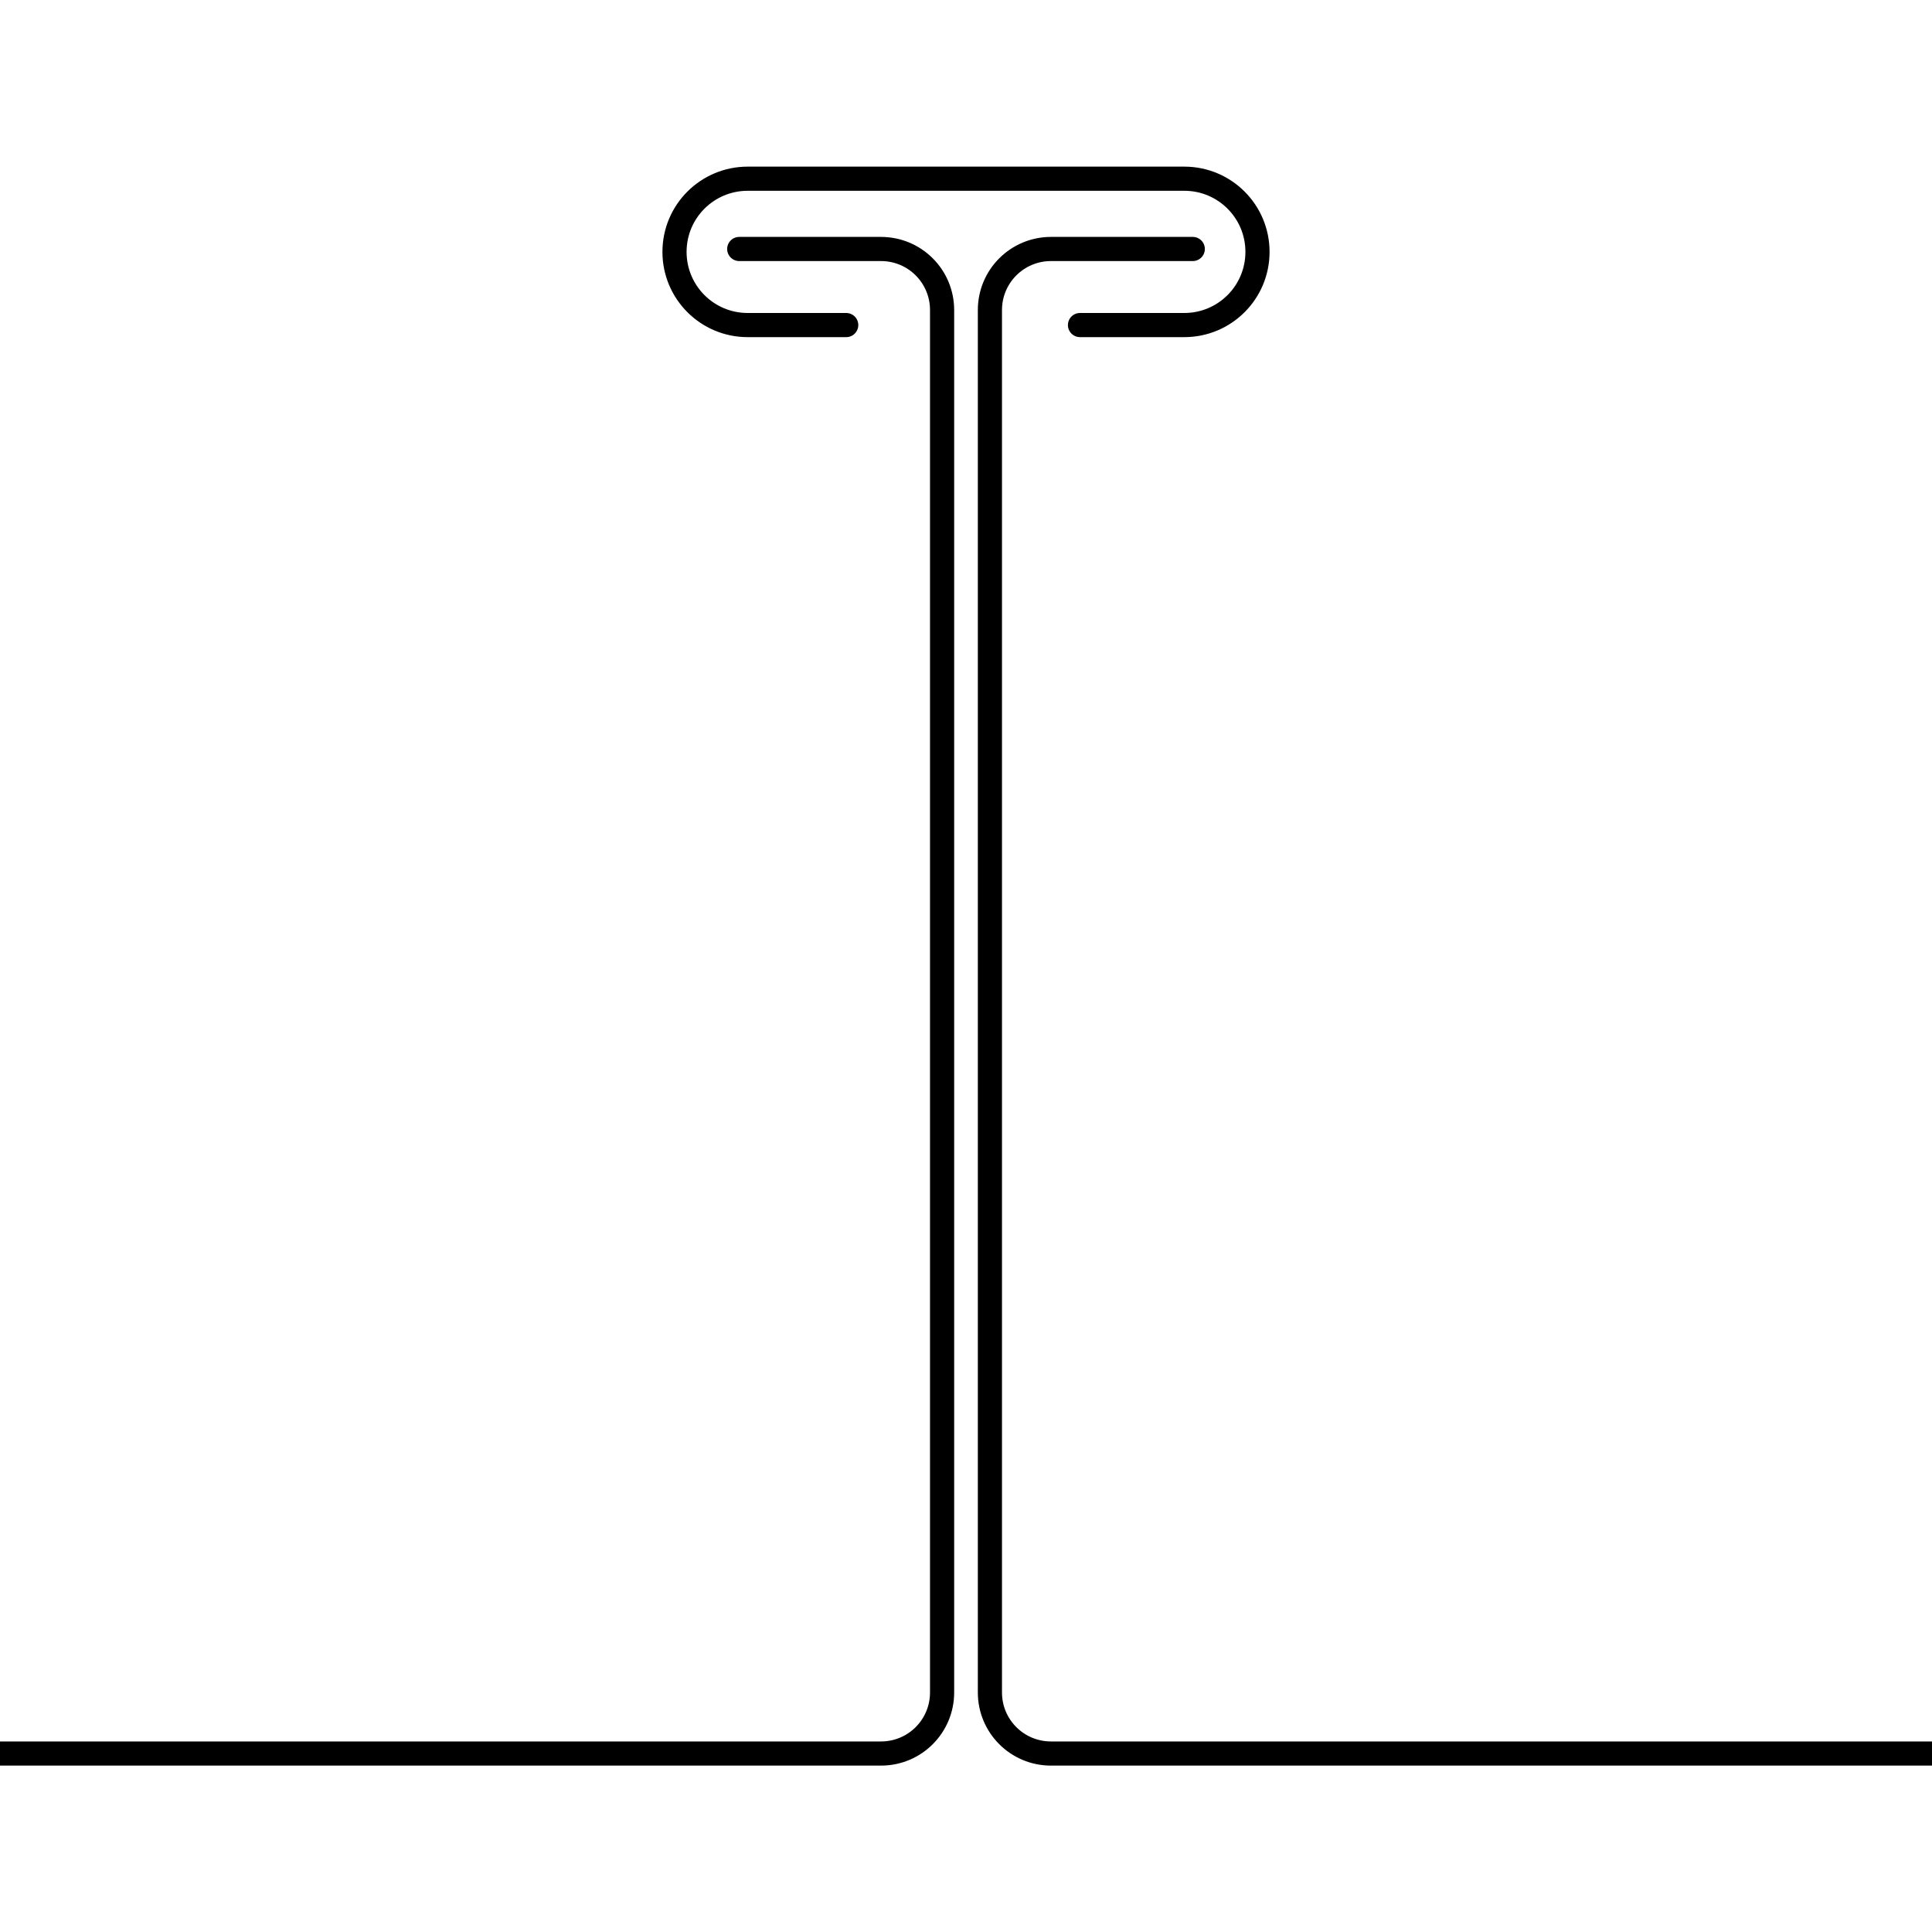 <svg viewBox="0 0 80 80" xmlns="http://www.w3.org/2000/svg" data-name="Layer 1" id="Layer_1">
  <defs>
    <style>
      .cls-1 {
        fill: none;
        stroke: #000;
        stroke-linecap: round;
        stroke-linejoin: round;
      }
    </style>
  </defs>
  <path d="M30.61,10.31h5.87c1.4,0,2.53,1.13,2.53,2.53v57.24c0,1.4-1.13,2.53-2.53,2.53H-13.16" class="cls-1"></path>
  <path d="M49.39,10.31h-5.87c-1.4,0-2.53,1.13-2.53,2.53v57.24c0,1.4,1.13,2.53,2.53,2.53h39.63" class="cls-1"></path>
  <path d="M35.04,13.46h-4.08c-1.68,0-3.03-1.36-3.03-3.03h0c0-1.68,1.36-3.03,3.03-3.03h18.08c1.68,0,3.03,1.36,3.03,3.03h0c0,1.68-1.36,3.03-3.03,3.03h-4.32" class="cls-1"></path>
</svg>